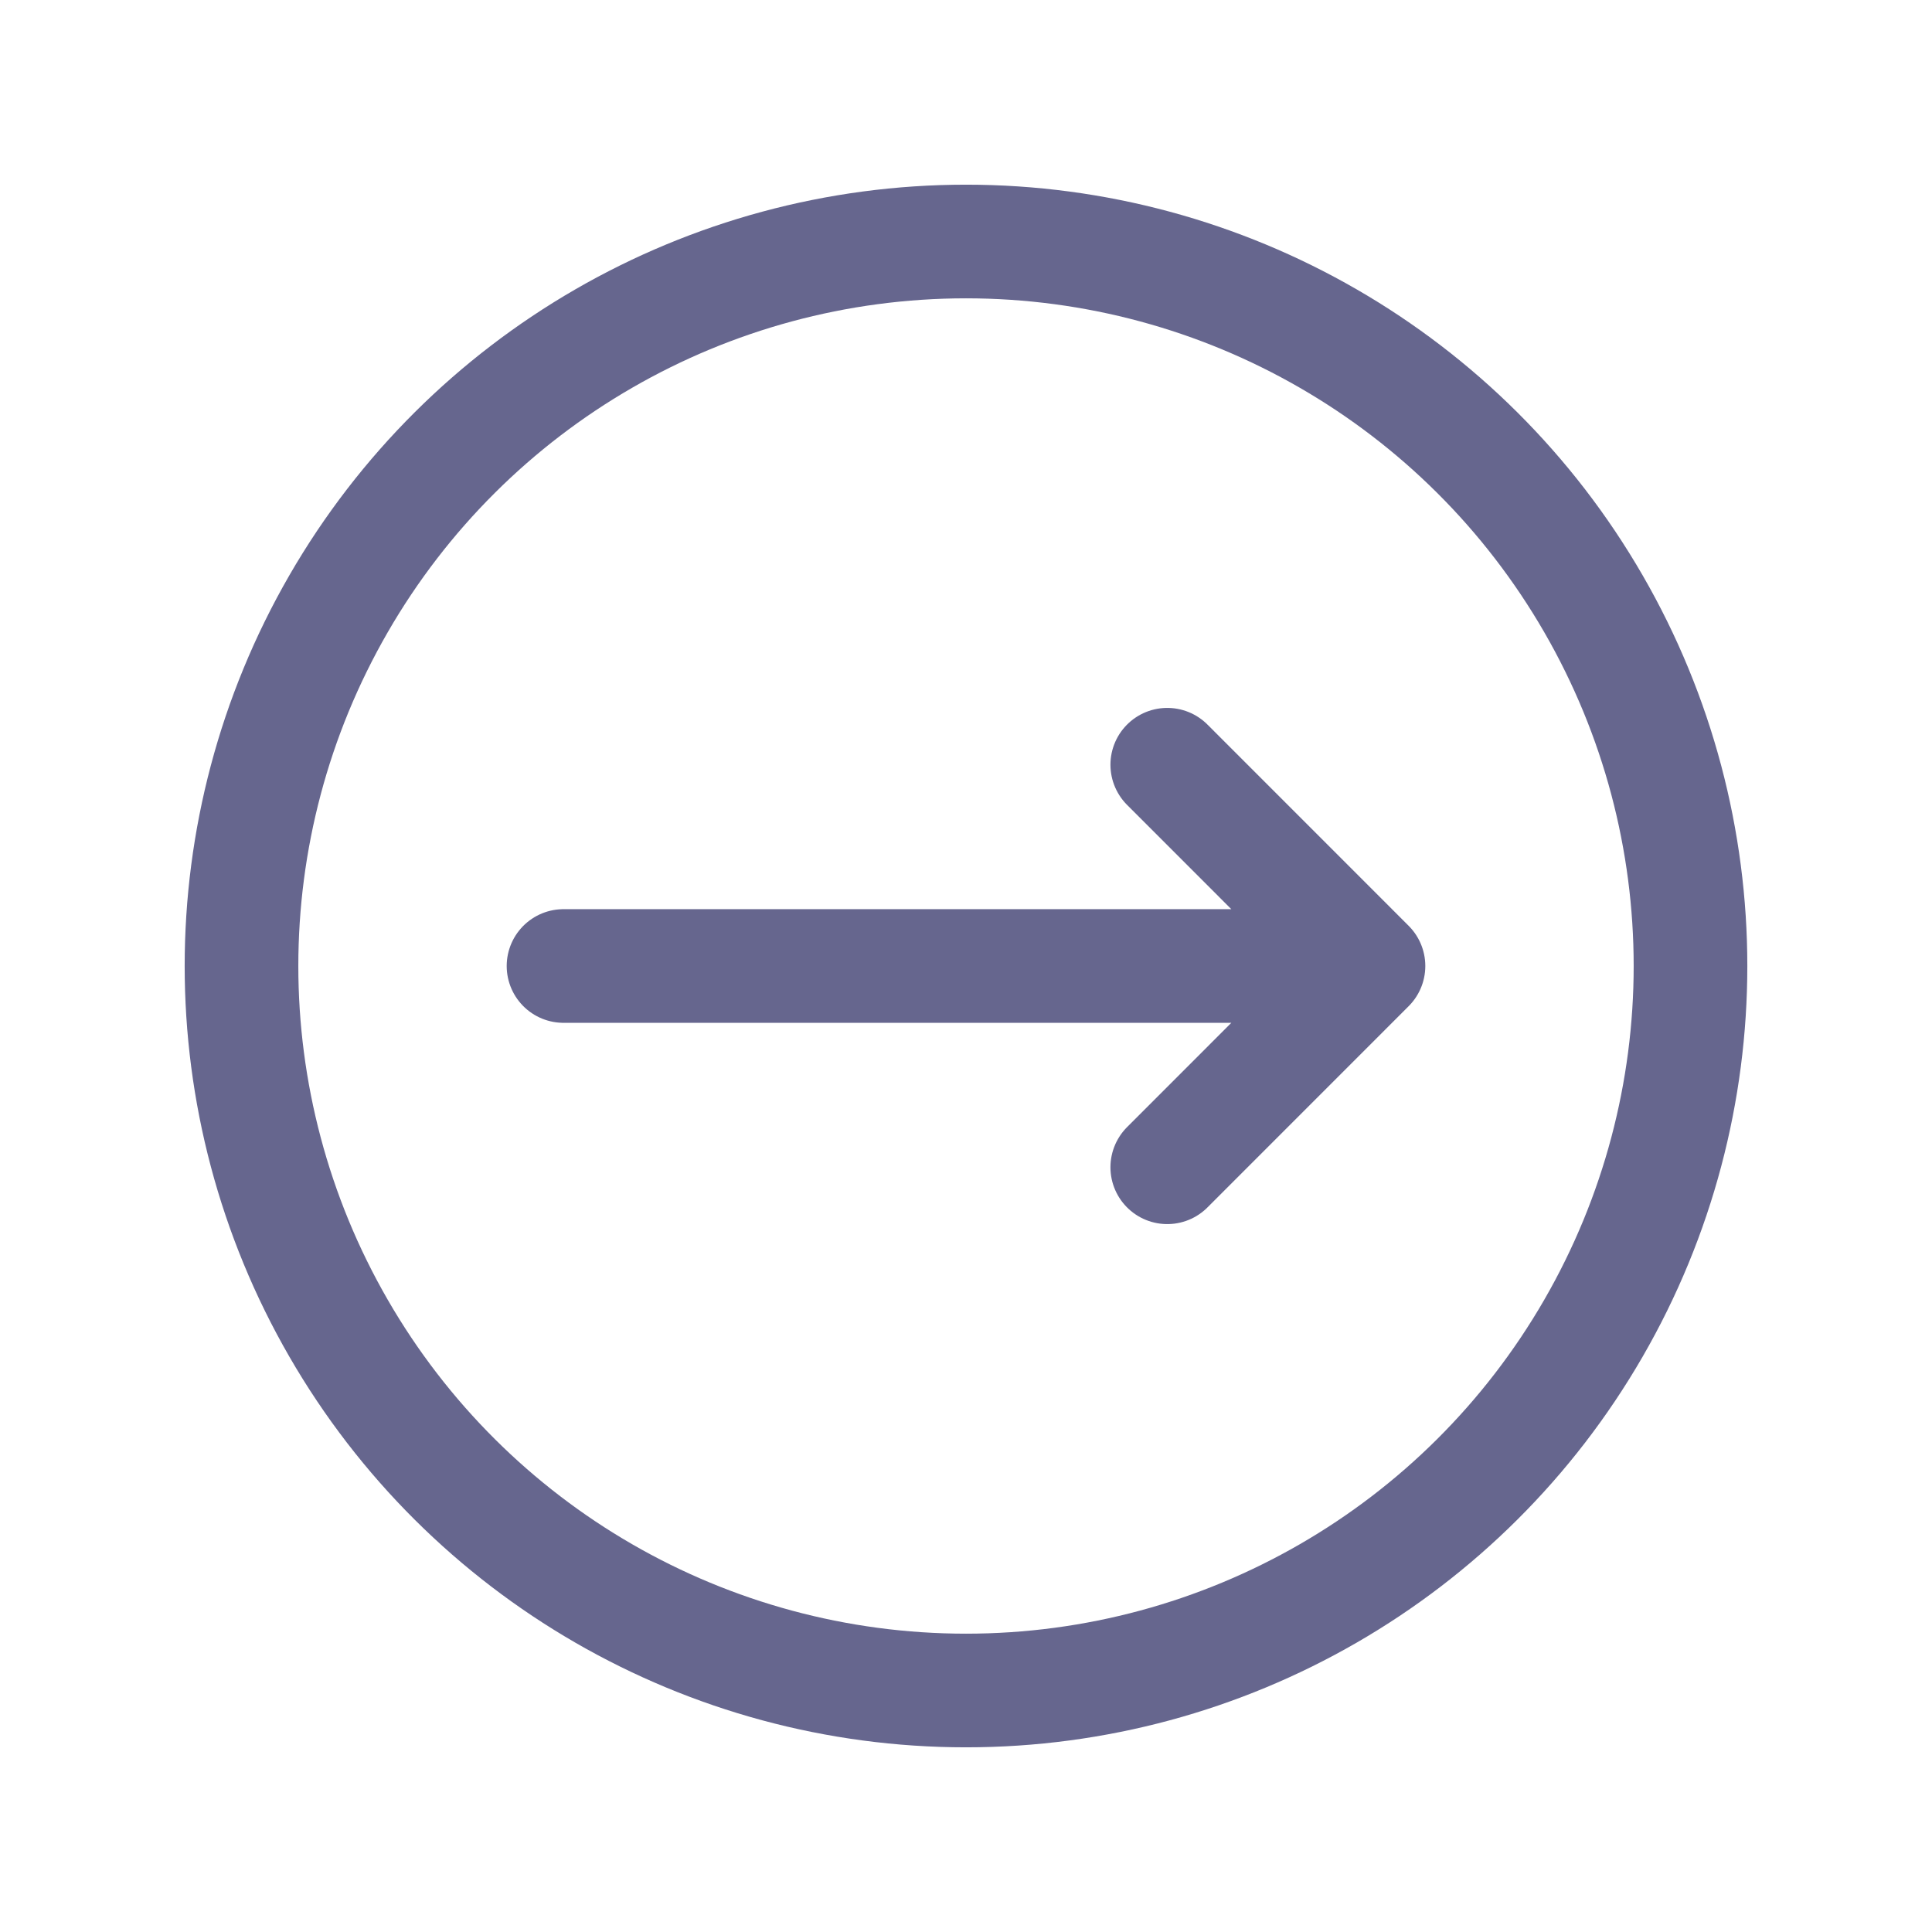 <svg width="34" height="34" viewBox="0 0 34 34" fill="none" xmlns="http://www.w3.org/2000/svg">
<circle cx="17" cy="17" r="12.75" transform="rotate(-90 17 17)" stroke="#66668E" stroke-width="2" stroke-linecap="round" stroke-linejoin="round"/>
<path d="M9.917 17H24.083M24.083 17L20.542 20.542M24.083 17L20.542 13.458" stroke="#66668E" stroke-width="2" stroke-linecap="round" stroke-linejoin="round"/>
</svg>
